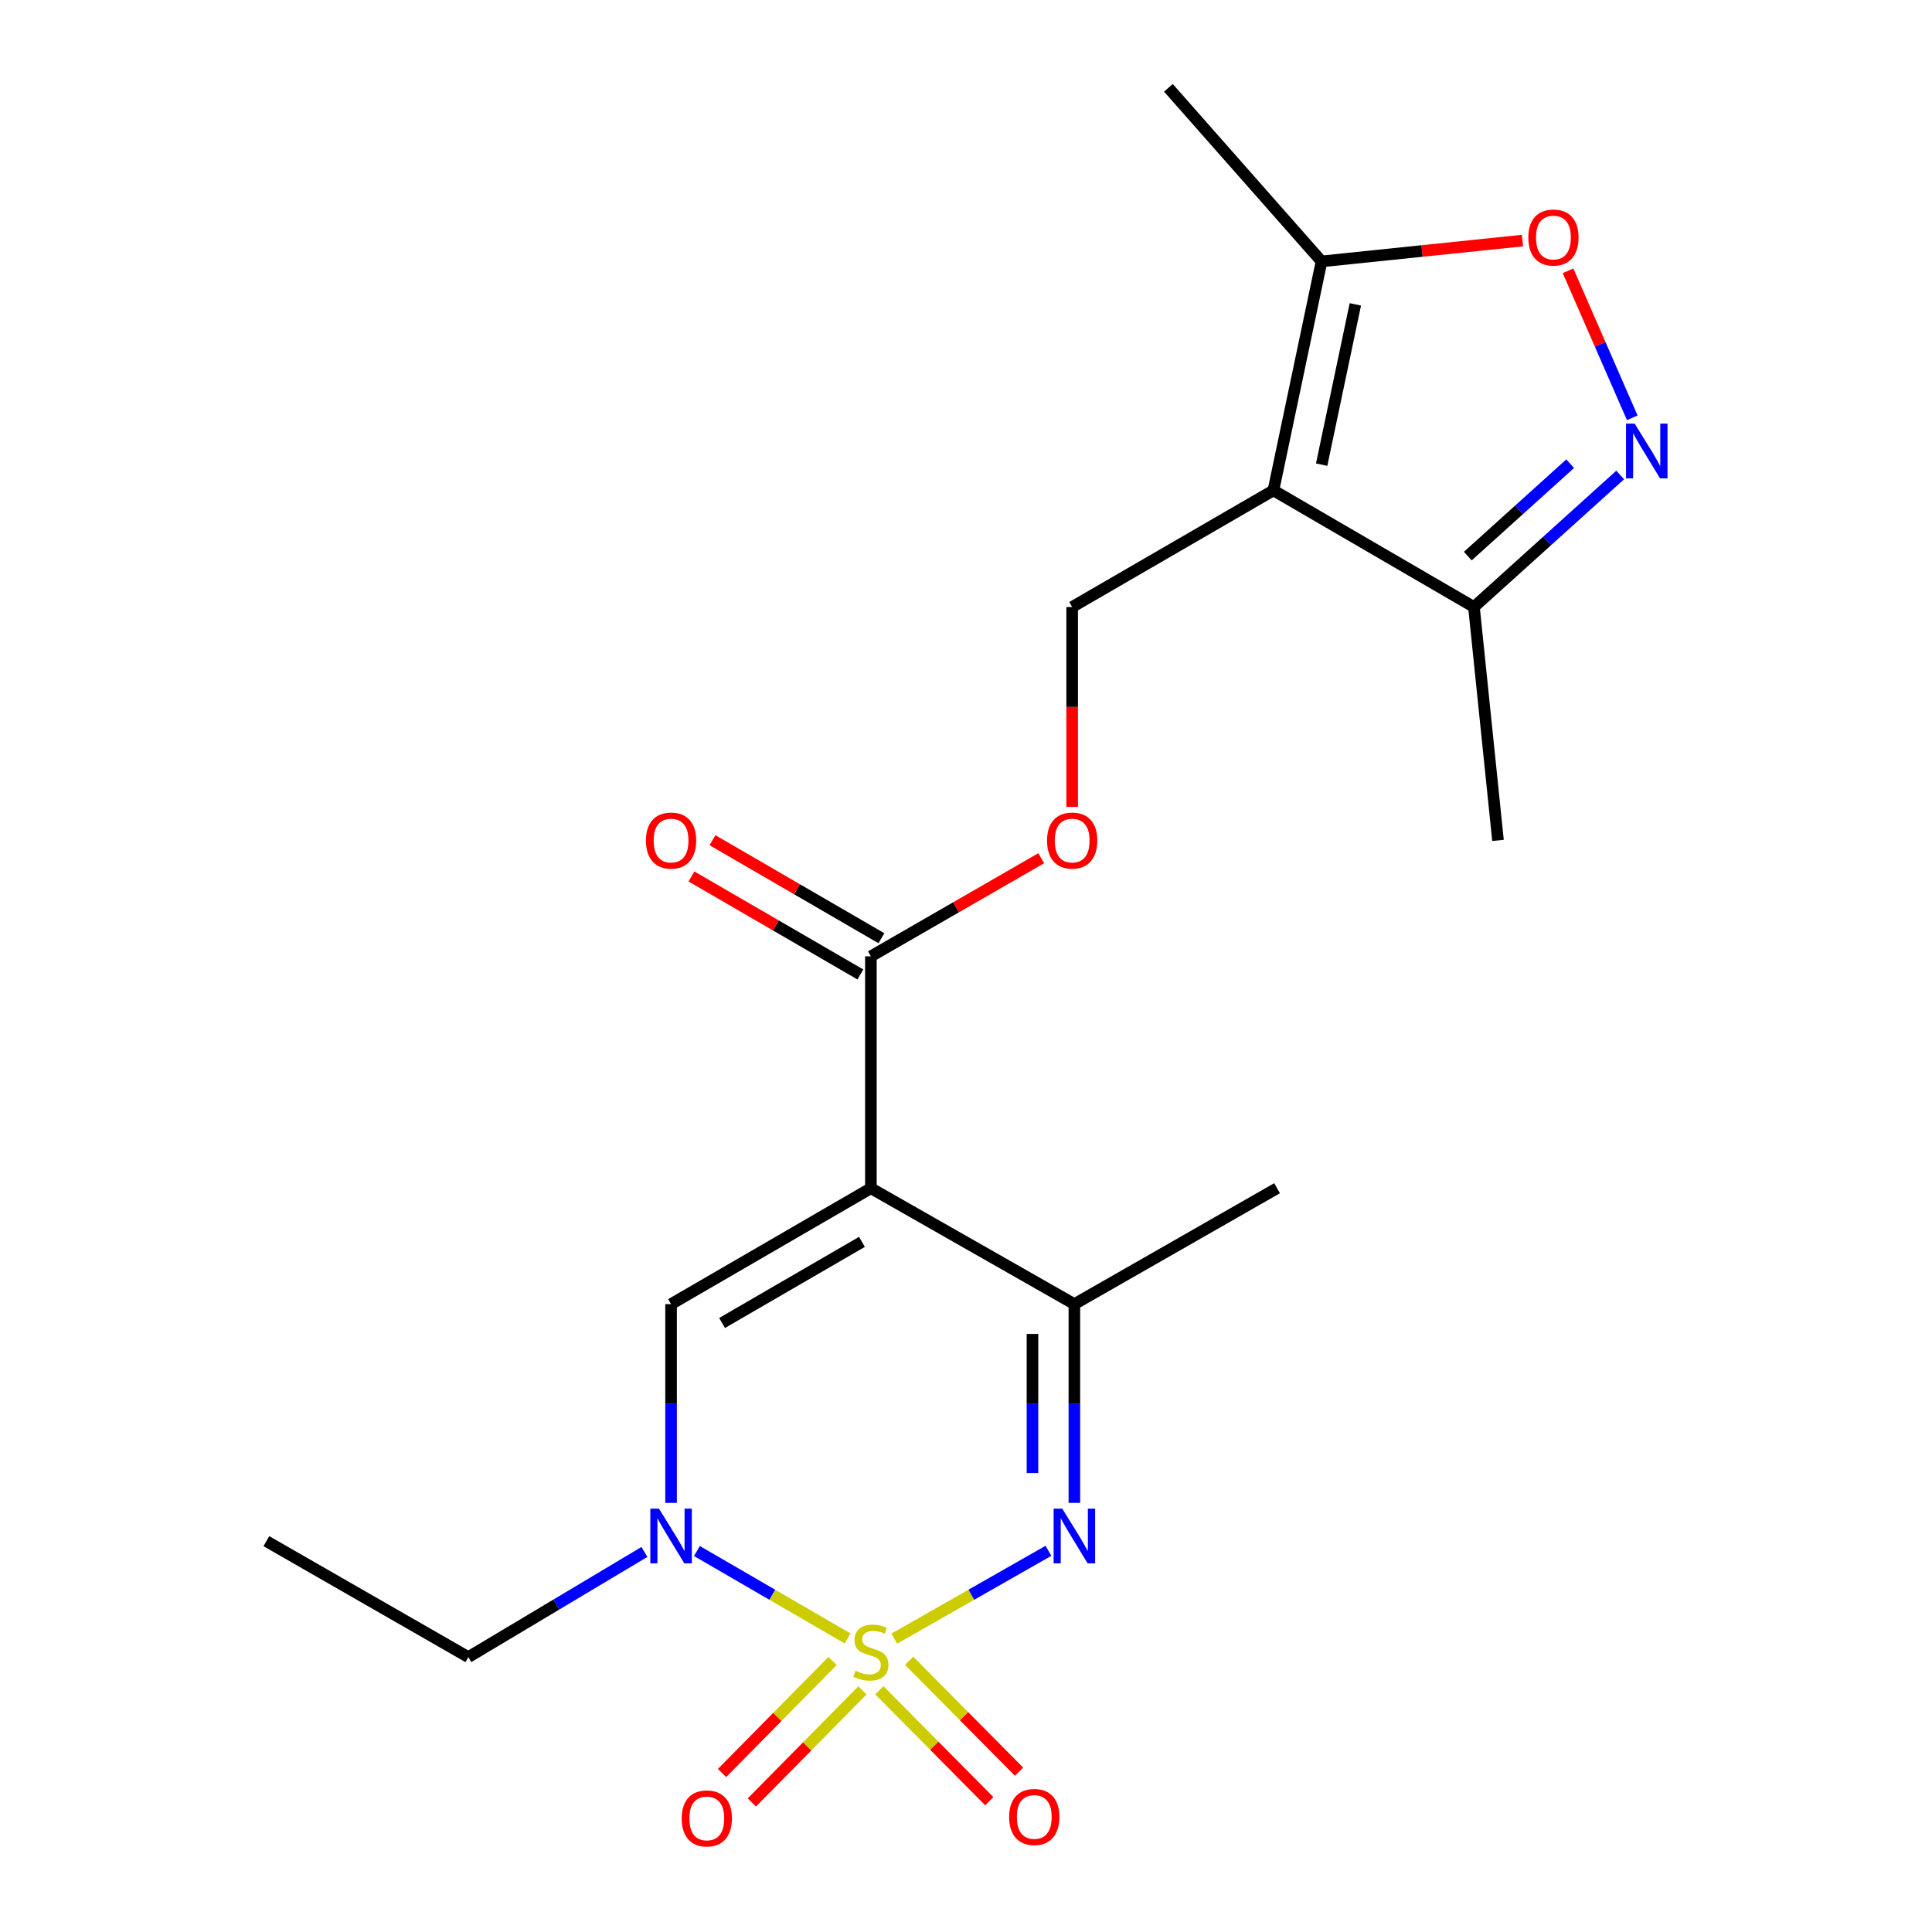 <?xml version='1.0' encoding='iso-8859-1'?>
<svg version='1.1' baseProfile='full'
              xmlns='http://www.w3.org/2000/svg'
                      xmlns:rdkit='http://www.rdkit.org/xml'
                      xmlns:xlink='http://www.w3.org/1999/xlink'
                  xml:space='preserve'
width='1000px' height='1000px' viewBox='0 0 1000 1000'>
<!-- END OF HEADER -->
<rect style='opacity:1.0;fill:#FFFFFF;stroke:none' width='1000' height='1000' x='0' y='0'> </rect>
<path class='bond-1' d='M 462.885,848.154 L 502.778,825.423' style='fill:none;fill-rule:evenodd;stroke:#CCCC00;stroke-width:6px;stroke-linecap:butt;stroke-linejoin:miter;stroke-opacity:1' />
<path class='bond-1' d='M 502.778,825.423 L 542.672,802.692' style='fill:none;fill-rule:evenodd;stroke:#0000FF;stroke-width:6px;stroke-linecap:butt;stroke-linejoin:miter;stroke-opacity:1' />
<path class='bond-2' d='M 438.705,848.052 L 399.716,825.43' style='fill:none;fill-rule:evenodd;stroke:#CCCC00;stroke-width:6px;stroke-linecap:butt;stroke-linejoin:miter;stroke-opacity:1' />
<path class='bond-2' d='M 399.716,825.43 L 360.727,802.808' style='fill:none;fill-rule:evenodd;stroke:#0000FF;stroke-width:6px;stroke-linecap:butt;stroke-linejoin:miter;stroke-opacity:1' />
<path class='bond-12' d='M 455.154,874.881 L 483.604,903.586' style='fill:none;fill-rule:evenodd;stroke:#CCCC00;stroke-width:6px;stroke-linecap:butt;stroke-linejoin:miter;stroke-opacity:1' />
<path class='bond-12' d='M 483.604,903.586 L 512.054,932.292' style='fill:none;fill-rule:evenodd;stroke:#FF0000;stroke-width:6px;stroke-linecap:butt;stroke-linejoin:miter;stroke-opacity:1' />
<path class='bond-12' d='M 470.56,859.612 L 499.01,888.317' style='fill:none;fill-rule:evenodd;stroke:#CCCC00;stroke-width:6px;stroke-linecap:butt;stroke-linejoin:miter;stroke-opacity:1' />
<path class='bond-12' d='M 499.01,888.317 L 527.46,917.023' style='fill:none;fill-rule:evenodd;stroke:#FF0000;stroke-width:6px;stroke-linecap:butt;stroke-linejoin:miter;stroke-opacity:1' />
<path class='bond-13' d='M 430.951,859.704 L 402.333,888.707' style='fill:none;fill-rule:evenodd;stroke:#CCCC00;stroke-width:6px;stroke-linecap:butt;stroke-linejoin:miter;stroke-opacity:1' />
<path class='bond-13' d='M 402.333,888.707 L 373.716,917.71' style='fill:none;fill-rule:evenodd;stroke:#FF0000;stroke-width:6px;stroke-linecap:butt;stroke-linejoin:miter;stroke-opacity:1' />
<path class='bond-13' d='M 446.391,874.938 L 417.773,903.942' style='fill:none;fill-rule:evenodd;stroke:#CCCC00;stroke-width:6px;stroke-linecap:butt;stroke-linejoin:miter;stroke-opacity:1' />
<path class='bond-13' d='M 417.773,903.942 L 389.156,932.945' style='fill:none;fill-rule:evenodd;stroke:#FF0000;stroke-width:6px;stroke-linecap:butt;stroke-linejoin:miter;stroke-opacity:1' />
<path class='bond-0' d='M 450.774,615.025 L 347.346,675.011' style='fill:none;fill-rule:evenodd;stroke:#000000;stroke-width:6px;stroke-linecap:butt;stroke-linejoin:miter;stroke-opacity:1' />
<path class='bond-0' d='M 446.142,642.786 L 373.743,684.776' style='fill:none;fill-rule:evenodd;stroke:#000000;stroke-width:6px;stroke-linecap:butt;stroke-linejoin:miter;stroke-opacity:1' />
<path class='bond-7' d='M 450.774,615.025 L 450.774,495.003' style='fill:none;fill-rule:evenodd;stroke:#000000;stroke-width:6px;stroke-linecap:butt;stroke-linejoin:miter;stroke-opacity:1' />
<path class='bond-21' d='M 450.774,615.025 L 556.094,675.011' style='fill:none;fill-rule:evenodd;stroke:#000000;stroke-width:6px;stroke-linecap:butt;stroke-linejoin:miter;stroke-opacity:1' />
<path class='bond-5' d='M 556.094,777.883 L 556.094,726.447' style='fill:none;fill-rule:evenodd;stroke:#0000FF;stroke-width:6px;stroke-linecap:butt;stroke-linejoin:miter;stroke-opacity:1' />
<path class='bond-5' d='M 556.094,726.447 L 556.094,675.011' style='fill:none;fill-rule:evenodd;stroke:#000000;stroke-width:6px;stroke-linecap:butt;stroke-linejoin:miter;stroke-opacity:1' />
<path class='bond-5' d='M 534.403,762.453 L 534.403,726.447' style='fill:none;fill-rule:evenodd;stroke:#0000FF;stroke-width:6px;stroke-linecap:butt;stroke-linejoin:miter;stroke-opacity:1' />
<path class='bond-5' d='M 534.403,726.447 L 534.403,690.442' style='fill:none;fill-rule:evenodd;stroke:#000000;stroke-width:6px;stroke-linecap:butt;stroke-linejoin:miter;stroke-opacity:1' />
<path class='bond-3' d='M 347.346,777.883 L 347.346,726.447' style='fill:none;fill-rule:evenodd;stroke:#0000FF;stroke-width:6px;stroke-linecap:butt;stroke-linejoin:miter;stroke-opacity:1' />
<path class='bond-3' d='M 347.346,726.447 L 347.346,675.011' style='fill:none;fill-rule:evenodd;stroke:#000000;stroke-width:6px;stroke-linecap:butt;stroke-linejoin:miter;stroke-opacity:1' />
<path class='bond-16' d='M 333.551,803.284 L 287.981,830.501' style='fill:none;fill-rule:evenodd;stroke:#0000FF;stroke-width:6px;stroke-linecap:butt;stroke-linejoin:miter;stroke-opacity:1' />
<path class='bond-16' d='M 287.981,830.501 L 242.412,857.718' style='fill:none;fill-rule:evenodd;stroke:#000000;stroke-width:6px;stroke-linecap:butt;stroke-linejoin:miter;stroke-opacity:1' />
<path class='bond-4' d='M 659.124,253.816 L 554.949,314.189' style='fill:none;fill-rule:evenodd;stroke:#000000;stroke-width:6px;stroke-linecap:butt;stroke-linejoin:miter;stroke-opacity:1' />
<path class='bond-9' d='M 659.124,253.816 L 684.032,135.302' style='fill:none;fill-rule:evenodd;stroke:#000000;stroke-width:6px;stroke-linecap:butt;stroke-linejoin:miter;stroke-opacity:1' />
<path class='bond-9' d='M 684.087,240.5 L 701.523,157.54' style='fill:none;fill-rule:evenodd;stroke:#000000;stroke-width:6px;stroke-linecap:butt;stroke-linejoin:miter;stroke-opacity:1' />
<path class='bond-10' d='M 659.124,253.816 L 762.913,314.189' style='fill:none;fill-rule:evenodd;stroke:#000000;stroke-width:6px;stroke-linecap:butt;stroke-linejoin:miter;stroke-opacity:1' />
<path class='bond-17' d='M 556.094,675.011 L 661.004,615.025' style='fill:none;fill-rule:evenodd;stroke:#000000;stroke-width:6px;stroke-linecap:butt;stroke-linejoin:miter;stroke-opacity:1' />
<path class='bond-6' d='M 838.61,245.854 L 800.762,280.021' style='fill:none;fill-rule:evenodd;stroke:#0000FF;stroke-width:6px;stroke-linecap:butt;stroke-linejoin:miter;stroke-opacity:1' />
<path class='bond-6' d='M 800.762,280.021 L 762.913,314.189' style='fill:none;fill-rule:evenodd;stroke:#000000;stroke-width:6px;stroke-linecap:butt;stroke-linejoin:miter;stroke-opacity:1' />
<path class='bond-6' d='M 812.721,240.004 L 786.227,263.921' style='fill:none;fill-rule:evenodd;stroke:#0000FF;stroke-width:6px;stroke-linecap:butt;stroke-linejoin:miter;stroke-opacity:1' />
<path class='bond-6' d='M 786.227,263.921 L 759.733,287.838' style='fill:none;fill-rule:evenodd;stroke:#000000;stroke-width:6px;stroke-linecap:butt;stroke-linejoin:miter;stroke-opacity:1' />
<path class='bond-22' d='M 844.858,216.263 L 828.237,178.218' style='fill:none;fill-rule:evenodd;stroke:#0000FF;stroke-width:6px;stroke-linecap:butt;stroke-linejoin:miter;stroke-opacity:1' />
<path class='bond-22' d='M 828.237,178.218 L 811.615,140.174' style='fill:none;fill-rule:evenodd;stroke:#FF0000;stroke-width:6px;stroke-linecap:butt;stroke-linejoin:miter;stroke-opacity:1' />
<path class='bond-14' d='M 450.774,495.003 L 494.859,469.608' style='fill:none;fill-rule:evenodd;stroke:#000000;stroke-width:6px;stroke-linecap:butt;stroke-linejoin:miter;stroke-opacity:1' />
<path class='bond-14' d='M 494.859,469.608 L 538.943,444.213' style='fill:none;fill-rule:evenodd;stroke:#FF0000;stroke-width:6px;stroke-linecap:butt;stroke-linejoin:miter;stroke-opacity:1' />
<path class='bond-15' d='M 456.217,485.623 L 412.498,460.256' style='fill:none;fill-rule:evenodd;stroke:#000000;stroke-width:6px;stroke-linecap:butt;stroke-linejoin:miter;stroke-opacity:1' />
<path class='bond-15' d='M 412.498,460.256 L 368.778,434.89' style='fill:none;fill-rule:evenodd;stroke:#FF0000;stroke-width:6px;stroke-linecap:butt;stroke-linejoin:miter;stroke-opacity:1' />
<path class='bond-15' d='M 445.331,504.384 L 401.612,479.018' style='fill:none;fill-rule:evenodd;stroke:#000000;stroke-width:6px;stroke-linecap:butt;stroke-linejoin:miter;stroke-opacity:1' />
<path class='bond-15' d='M 401.612,479.018 L 357.893,453.651' style='fill:none;fill-rule:evenodd;stroke:#FF0000;stroke-width:6px;stroke-linecap:butt;stroke-linejoin:miter;stroke-opacity:1' />
<path class='bond-8' d='M 788.036,124.525 L 736.034,129.913' style='fill:none;fill-rule:evenodd;stroke:#FF0000;stroke-width:6px;stroke-linecap:butt;stroke-linejoin:miter;stroke-opacity:1' />
<path class='bond-8' d='M 736.034,129.913 L 684.032,135.302' style='fill:none;fill-rule:evenodd;stroke:#000000;stroke-width:6px;stroke-linecap:butt;stroke-linejoin:miter;stroke-opacity:1' />
<path class='bond-18' d='M 684.032,135.302 L 604.765,45.455' style='fill:none;fill-rule:evenodd;stroke:#000000;stroke-width:6px;stroke-linecap:butt;stroke-linejoin:miter;stroke-opacity:1' />
<path class='bond-19' d='M 762.913,314.189 L 775.361,434.993' style='fill:none;fill-rule:evenodd;stroke:#000000;stroke-width:6px;stroke-linecap:butt;stroke-linejoin:miter;stroke-opacity:1' />
<path class='bond-11' d='M 554.949,314.189 L 554.949,365.921' style='fill:none;fill-rule:evenodd;stroke:#000000;stroke-width:6px;stroke-linecap:butt;stroke-linejoin:miter;stroke-opacity:1' />
<path class='bond-11' d='M 554.949,365.921 L 554.949,417.653' style='fill:none;fill-rule:evenodd;stroke:#FF0000;stroke-width:6px;stroke-linecap:butt;stroke-linejoin:miter;stroke-opacity:1' />
<path class='bond-20' d='M 242.412,857.718 L 137.876,797.707' style='fill:none;fill-rule:evenodd;stroke:#000000;stroke-width:6px;stroke-linecap:butt;stroke-linejoin:miter;stroke-opacity:1' />
<path  class='atom-0' d='M 442.774 864.775
Q 443.094 864.895, 444.414 865.455
Q 445.734 866.015, 447.174 866.375
Q 448.654 866.695, 450.094 866.695
Q 452.774 866.695, 454.334 865.415
Q 455.894 864.095, 455.894 861.815
Q 455.894 860.255, 455.094 859.295
Q 454.334 858.335, 453.134 857.815
Q 451.934 857.295, 449.934 856.695
Q 447.414 855.935, 445.894 855.215
Q 444.414 854.495, 443.334 852.975
Q 442.294 851.455, 442.294 848.895
Q 442.294 845.335, 444.694 843.135
Q 447.134 840.935, 451.934 840.935
Q 455.214 840.935, 458.934 842.495
L 458.014 845.575
Q 454.614 844.175, 452.054 844.175
Q 449.294 844.175, 447.774 845.335
Q 446.254 846.455, 446.294 848.415
Q 446.294 849.935, 447.054 850.855
Q 447.854 851.775, 448.974 852.295
Q 450.134 852.815, 452.054 853.415
Q 454.614 854.215, 456.134 855.015
Q 457.654 855.815, 458.734 857.455
Q 459.854 859.055, 459.854 861.815
Q 459.854 865.735, 457.214 867.855
Q 454.614 869.935, 450.254 869.935
Q 447.734 869.935, 445.814 869.375
Q 443.934 868.855, 441.694 867.935
L 442.774 864.775
' fill='#CCCC00'/>
<path  class='atom-2' d='M 549.834 780.884
L 559.114 795.884
Q 560.034 797.364, 561.514 800.044
Q 562.994 802.724, 563.074 802.884
L 563.074 780.884
L 566.834 780.884
L 566.834 809.204
L 562.954 809.204
L 552.994 792.804
Q 551.834 790.884, 550.594 788.684
Q 549.394 786.484, 549.034 785.804
L 549.034 809.204
L 545.354 809.204
L 545.354 780.884
L 549.834 780.884
' fill='#0000FF'/>
<path  class='atom-3' d='M 341.086 780.884
L 350.366 795.884
Q 351.286 797.364, 352.766 800.044
Q 354.246 802.724, 354.326 802.884
L 354.326 780.884
L 358.086 780.884
L 358.086 809.204
L 354.206 809.204
L 344.246 792.804
Q 343.086 790.884, 341.846 788.684
Q 340.646 786.484, 340.286 785.804
L 340.286 809.204
L 336.606 809.204
L 336.606 780.884
L 341.086 780.884
' fill='#0000FF'/>
<path  class='atom-7' d='M 846.103 219.279
L 855.383 234.279
Q 856.303 235.759, 857.783 238.439
Q 859.263 241.119, 859.343 241.279
L 859.343 219.279
L 863.103 219.279
L 863.103 247.599
L 859.223 247.599
L 849.263 231.199
Q 848.103 229.279, 846.863 227.079
Q 845.663 224.879, 845.303 224.199
L 845.303 247.599
L 841.623 247.599
L 841.623 219.279
L 846.103 219.279
' fill='#0000FF'/>
<path  class='atom-9' d='M 791.053 122.946
Q 791.053 116.146, 794.413 112.346
Q 797.773 108.546, 804.053 108.546
Q 810.333 108.546, 813.693 112.346
Q 817.053 116.146, 817.053 122.946
Q 817.053 129.826, 813.653 133.746
Q 810.253 137.626, 804.053 137.626
Q 797.813 137.626, 794.413 133.746
Q 791.053 129.866, 791.053 122.946
M 804.053 134.426
Q 808.373 134.426, 810.693 131.546
Q 813.053 128.626, 813.053 122.946
Q 813.053 117.386, 810.693 114.586
Q 808.373 111.746, 804.053 111.746
Q 799.733 111.746, 797.373 114.546
Q 795.053 117.346, 795.053 122.946
Q 795.053 128.666, 797.373 131.546
Q 799.733 134.426, 804.053 134.426
' fill='#FF0000'/>
<path  class='atom-13' d='M 522.331 940.451
Q 522.331 933.651, 525.691 929.851
Q 529.051 926.051, 535.331 926.051
Q 541.611 926.051, 544.971 929.851
Q 548.331 933.651, 548.331 940.451
Q 548.331 947.331, 544.931 951.251
Q 541.531 955.131, 535.331 955.131
Q 529.091 955.131, 525.691 951.251
Q 522.331 947.371, 522.331 940.451
M 535.331 951.931
Q 539.651 951.931, 541.971 949.051
Q 544.331 946.131, 544.331 940.451
Q 544.331 934.891, 541.971 932.091
Q 539.651 929.251, 535.331 929.251
Q 531.011 929.251, 528.651 932.051
Q 526.331 934.851, 526.331 940.451
Q 526.331 946.171, 528.651 949.051
Q 531.011 951.931, 535.331 951.931
' fill='#FF0000'/>
<path  class='atom-14' d='M 352.843 941.21
Q 352.843 934.41, 356.203 930.61
Q 359.563 926.81, 365.843 926.81
Q 372.123 926.81, 375.483 930.61
Q 378.843 934.41, 378.843 941.21
Q 378.843 948.09, 375.443 952.01
Q 372.043 955.89, 365.843 955.89
Q 359.603 955.89, 356.203 952.01
Q 352.843 948.13, 352.843 941.21
M 365.843 952.69
Q 370.163 952.69, 372.483 949.81
Q 374.843 946.89, 374.843 941.21
Q 374.843 935.65, 372.483 932.85
Q 370.163 930.01, 365.843 930.01
Q 361.523 930.01, 359.163 932.81
Q 356.843 935.61, 356.843 941.21
Q 356.843 946.93, 359.163 949.81
Q 361.523 952.69, 365.843 952.69
' fill='#FF0000'/>
<path  class='atom-15' d='M 541.949 435.073
Q 541.949 428.273, 545.309 424.473
Q 548.669 420.673, 554.949 420.673
Q 561.229 420.673, 564.589 424.473
Q 567.949 428.273, 567.949 435.073
Q 567.949 441.953, 564.549 445.873
Q 561.149 449.753, 554.949 449.753
Q 548.709 449.753, 545.309 445.873
Q 541.949 441.993, 541.949 435.073
M 554.949 446.553
Q 559.269 446.553, 561.589 443.673
Q 563.949 440.753, 563.949 435.073
Q 563.949 429.513, 561.589 426.713
Q 559.269 423.873, 554.949 423.873
Q 550.629 423.873, 548.269 426.673
Q 545.949 429.473, 545.949 435.073
Q 545.949 440.793, 548.269 443.673
Q 550.629 446.553, 554.949 446.553
' fill='#FF0000'/>
<path  class='atom-16' d='M 334.346 435.073
Q 334.346 428.273, 337.706 424.473
Q 341.066 420.673, 347.346 420.673
Q 353.626 420.673, 356.986 424.473
Q 360.346 428.273, 360.346 435.073
Q 360.346 441.953, 356.946 445.873
Q 353.546 449.753, 347.346 449.753
Q 341.106 449.753, 337.706 445.873
Q 334.346 441.993, 334.346 435.073
M 347.346 446.553
Q 351.666 446.553, 353.986 443.673
Q 356.346 440.753, 356.346 435.073
Q 356.346 429.513, 353.986 426.713
Q 351.666 423.873, 347.346 423.873
Q 343.026 423.873, 340.666 426.673
Q 338.346 429.473, 338.346 435.073
Q 338.346 440.793, 340.666 443.673
Q 343.026 446.553, 347.346 446.553
' fill='#FF0000'/>
</svg>

